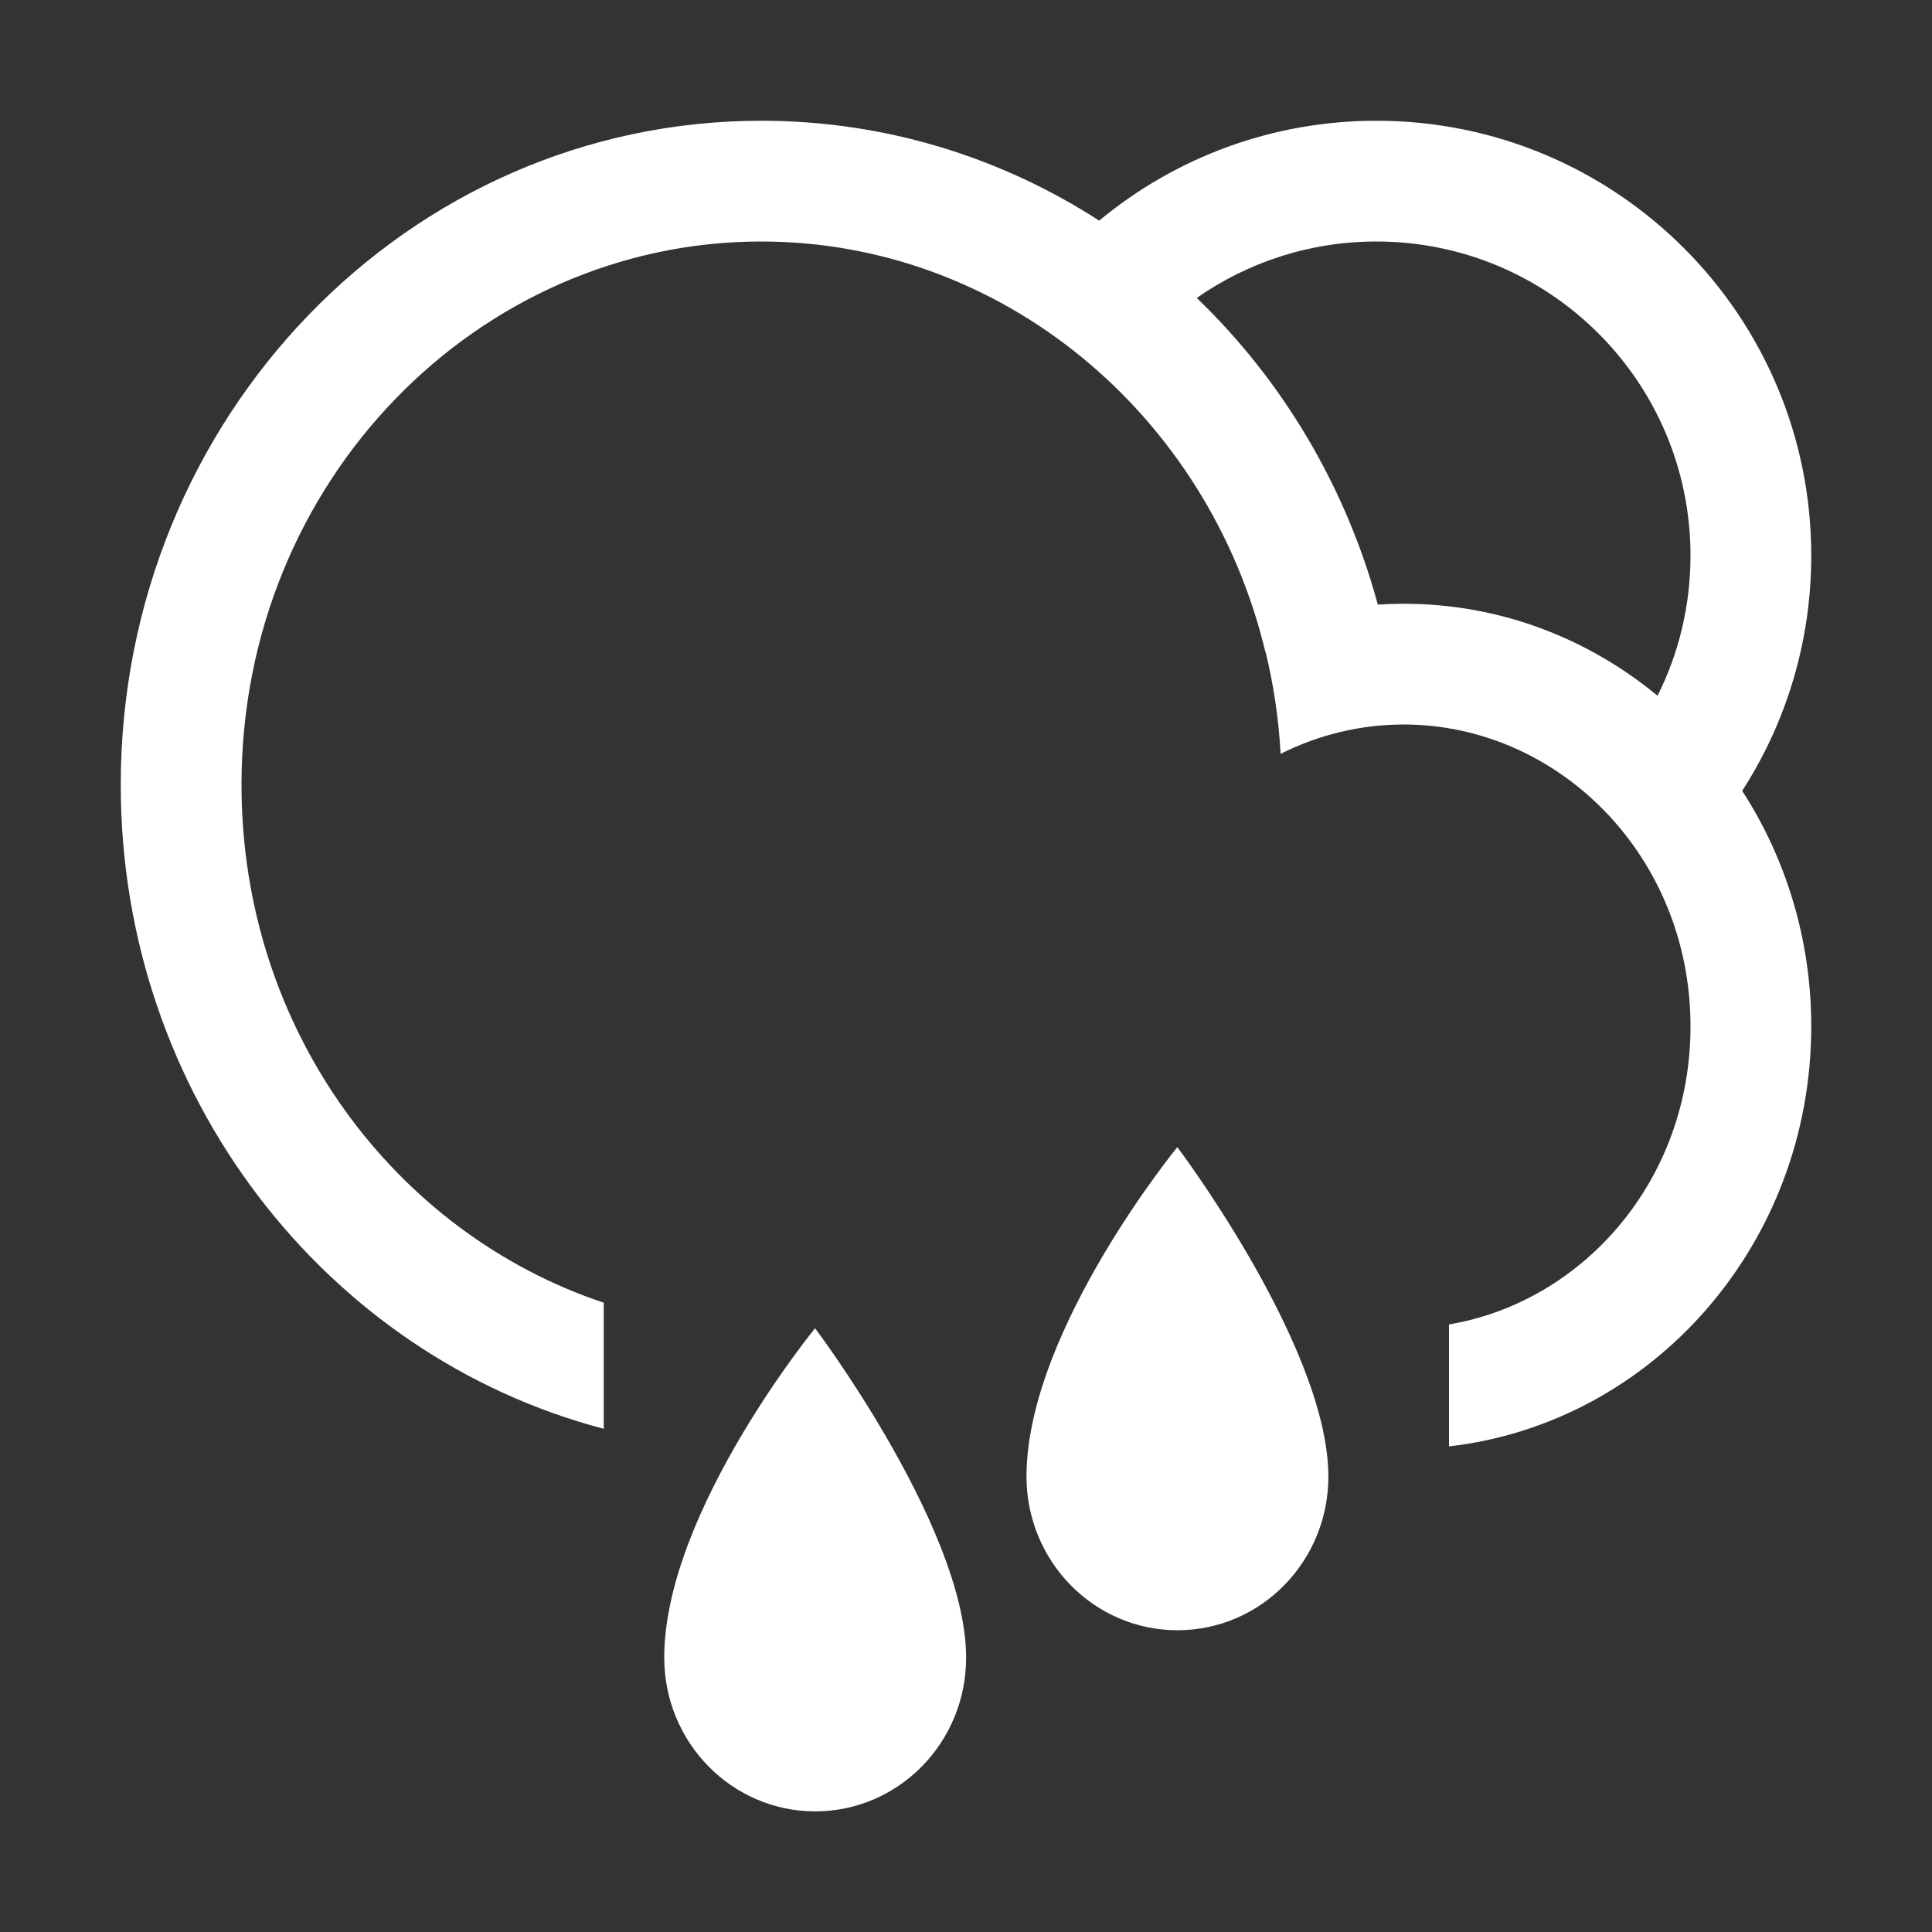 <svg width="32" height="32" viewBox="0 0 32 32" fill="none" xmlns="http://www.w3.org/2000/svg">
<rect x="0" y="0" width="32" height="32" fill="#333333" stroke="none"/>
<path fill-rule="evenodd" clip-rule="evenodd" d="M30 17C30 20.603 27.375 23.57 24 23.957V21.937C26.221 21.561 28 19.549 28 17C28 14.17 25.805 12 23.249 12C22.527 12 21.834 12.173 21.211 12.486C21.179 11.904 21.094 11.337 20.96 10.79L20.957 10.791C20.009 6.85 16.584 4 12.608 4C7.922 4 4 7.96 4 13C4 17.066 6.553 20.429 10 21.577V23.665C5.402 22.46 2 18.142 2 13C2 6.925 6.749 2 12.608 2C14.663 2 16.581 2.606 18.206 3.654C19.452 2.621 21.052 2 22.798 2C26.776 2 30 5.224 30 9.202C30 10.638 29.58 11.976 28.856 13.099C29.578 14.214 30 15.556 30 17ZM27.454 11.524C27.804 10.825 28 10.036 28 9.202C28 6.329 25.671 4 22.798 4C21.691 4 20.665 4.346 19.822 4.935C21.232 6.291 22.285 8.04 22.821 10.014C22.963 10.005 23.105 10 23.249 10C24.839 10 26.301 10.57 27.454 11.524ZM13.5 22C13.5 22 12.903 22.73 12.292 23.757C11.654 24.831 11.001 26.229 11.002 27.456C11.002 28.862 12.122 30.002 13.503 30.002C14.883 30.002 16.003 28.862 16.002 27.456C16.002 26.338 15.318 24.898 14.665 23.778C14.07 22.755 13.5 22 13.5 22ZM18.292 20.757C18.903 19.73 19.5 19 19.5 19C19.5 19 20.07 19.755 20.666 20.778C21.318 21.898 22.002 23.338 22.002 24.456C22.003 25.862 20.884 27.002 19.503 27.002C18.122 27.002 17.002 25.862 17.002 24.456C17.001 23.229 17.654 21.831 18.292 20.757Z" fill="white"/>
</svg>
